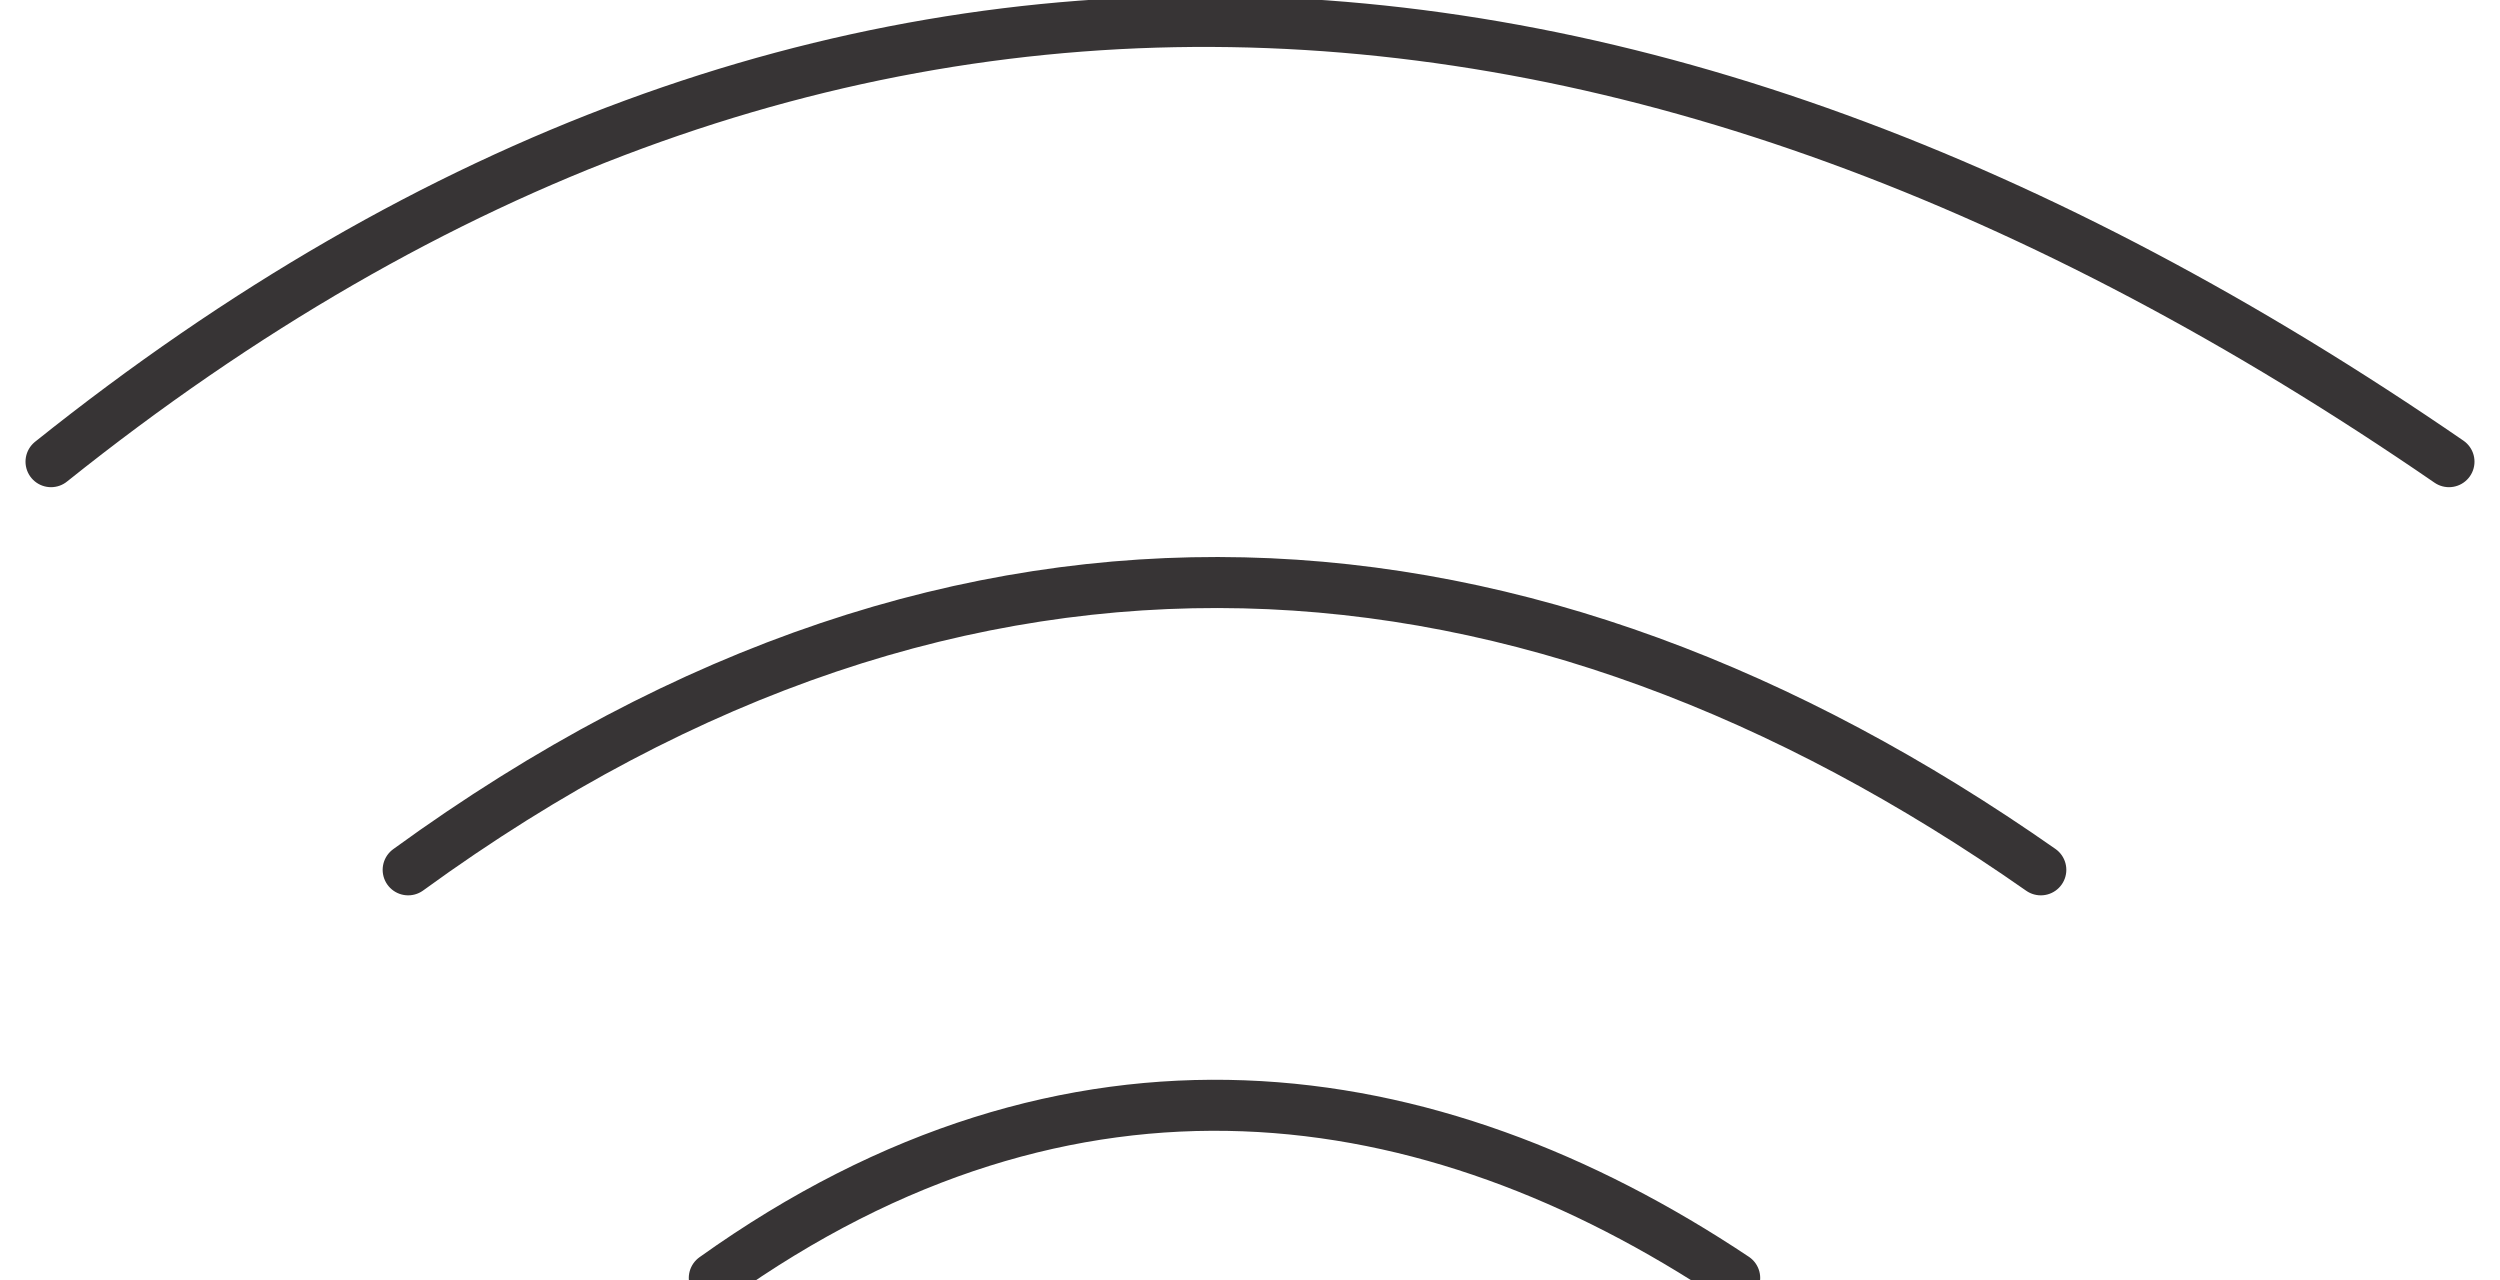<?xml version="1.0" encoding="UTF-8"?>
<!DOCTYPE svg PUBLIC "-//W3C//DTD SVG 1.1//EN" "http://www.w3.org/Graphics/SVG/1.1/DTD/svg11.dtd">
<!-- Creator: CorelDRAW 2018 (64-Bit) -->
<svg xmlns="http://www.w3.org/2000/svg" xml:space="preserve" width="41px" height="21px" version="1.1" style="shape-rendering:geometricPrecision; text-rendering:geometricPrecision; image-rendering:optimizeQuality; fill-rule:evenodd; clip-rule:evenodd"
viewBox="0 0 0.49 0.25"
 xmlns:xlink="http://www.w3.org/1999/xlink">
 <defs>
  <style type="text/css">
   <![CDATA[
    .str0 {stroke:#373435;stroke-width:0.01;stroke-linecap:round;stroke-miterlimit:22.926}
    .str1 {stroke:#373435;stroke-width:0.01;stroke-linecap:round;stroke-miterlimit:22.926}
    .str2 {stroke:#373435;stroke-width:0.01;stroke-linecap:round;stroke-miterlimit:22.926}
    .fil0 {fill:none}
   ]]>
  </style>
 </defs>
 <g id="Layer_x0020_1">
  <g>
   <path class="fil0 str0" d="M0.14 0.25c0.07,-0.05 0.14,-0.04 0.2,0"/>
  </g>
  <g>
   <path class="fil0 str1" d="M0.08 0.17c0.11,-0.08 0.22,-0.07 0.32,0"/>
  </g>
  <g>
   <path class="fil0 str2" d="M0.01 0.09c0.15,-0.12 0.31,-0.11 0.47,0"/>
  </g>
 </g>
</svg>
